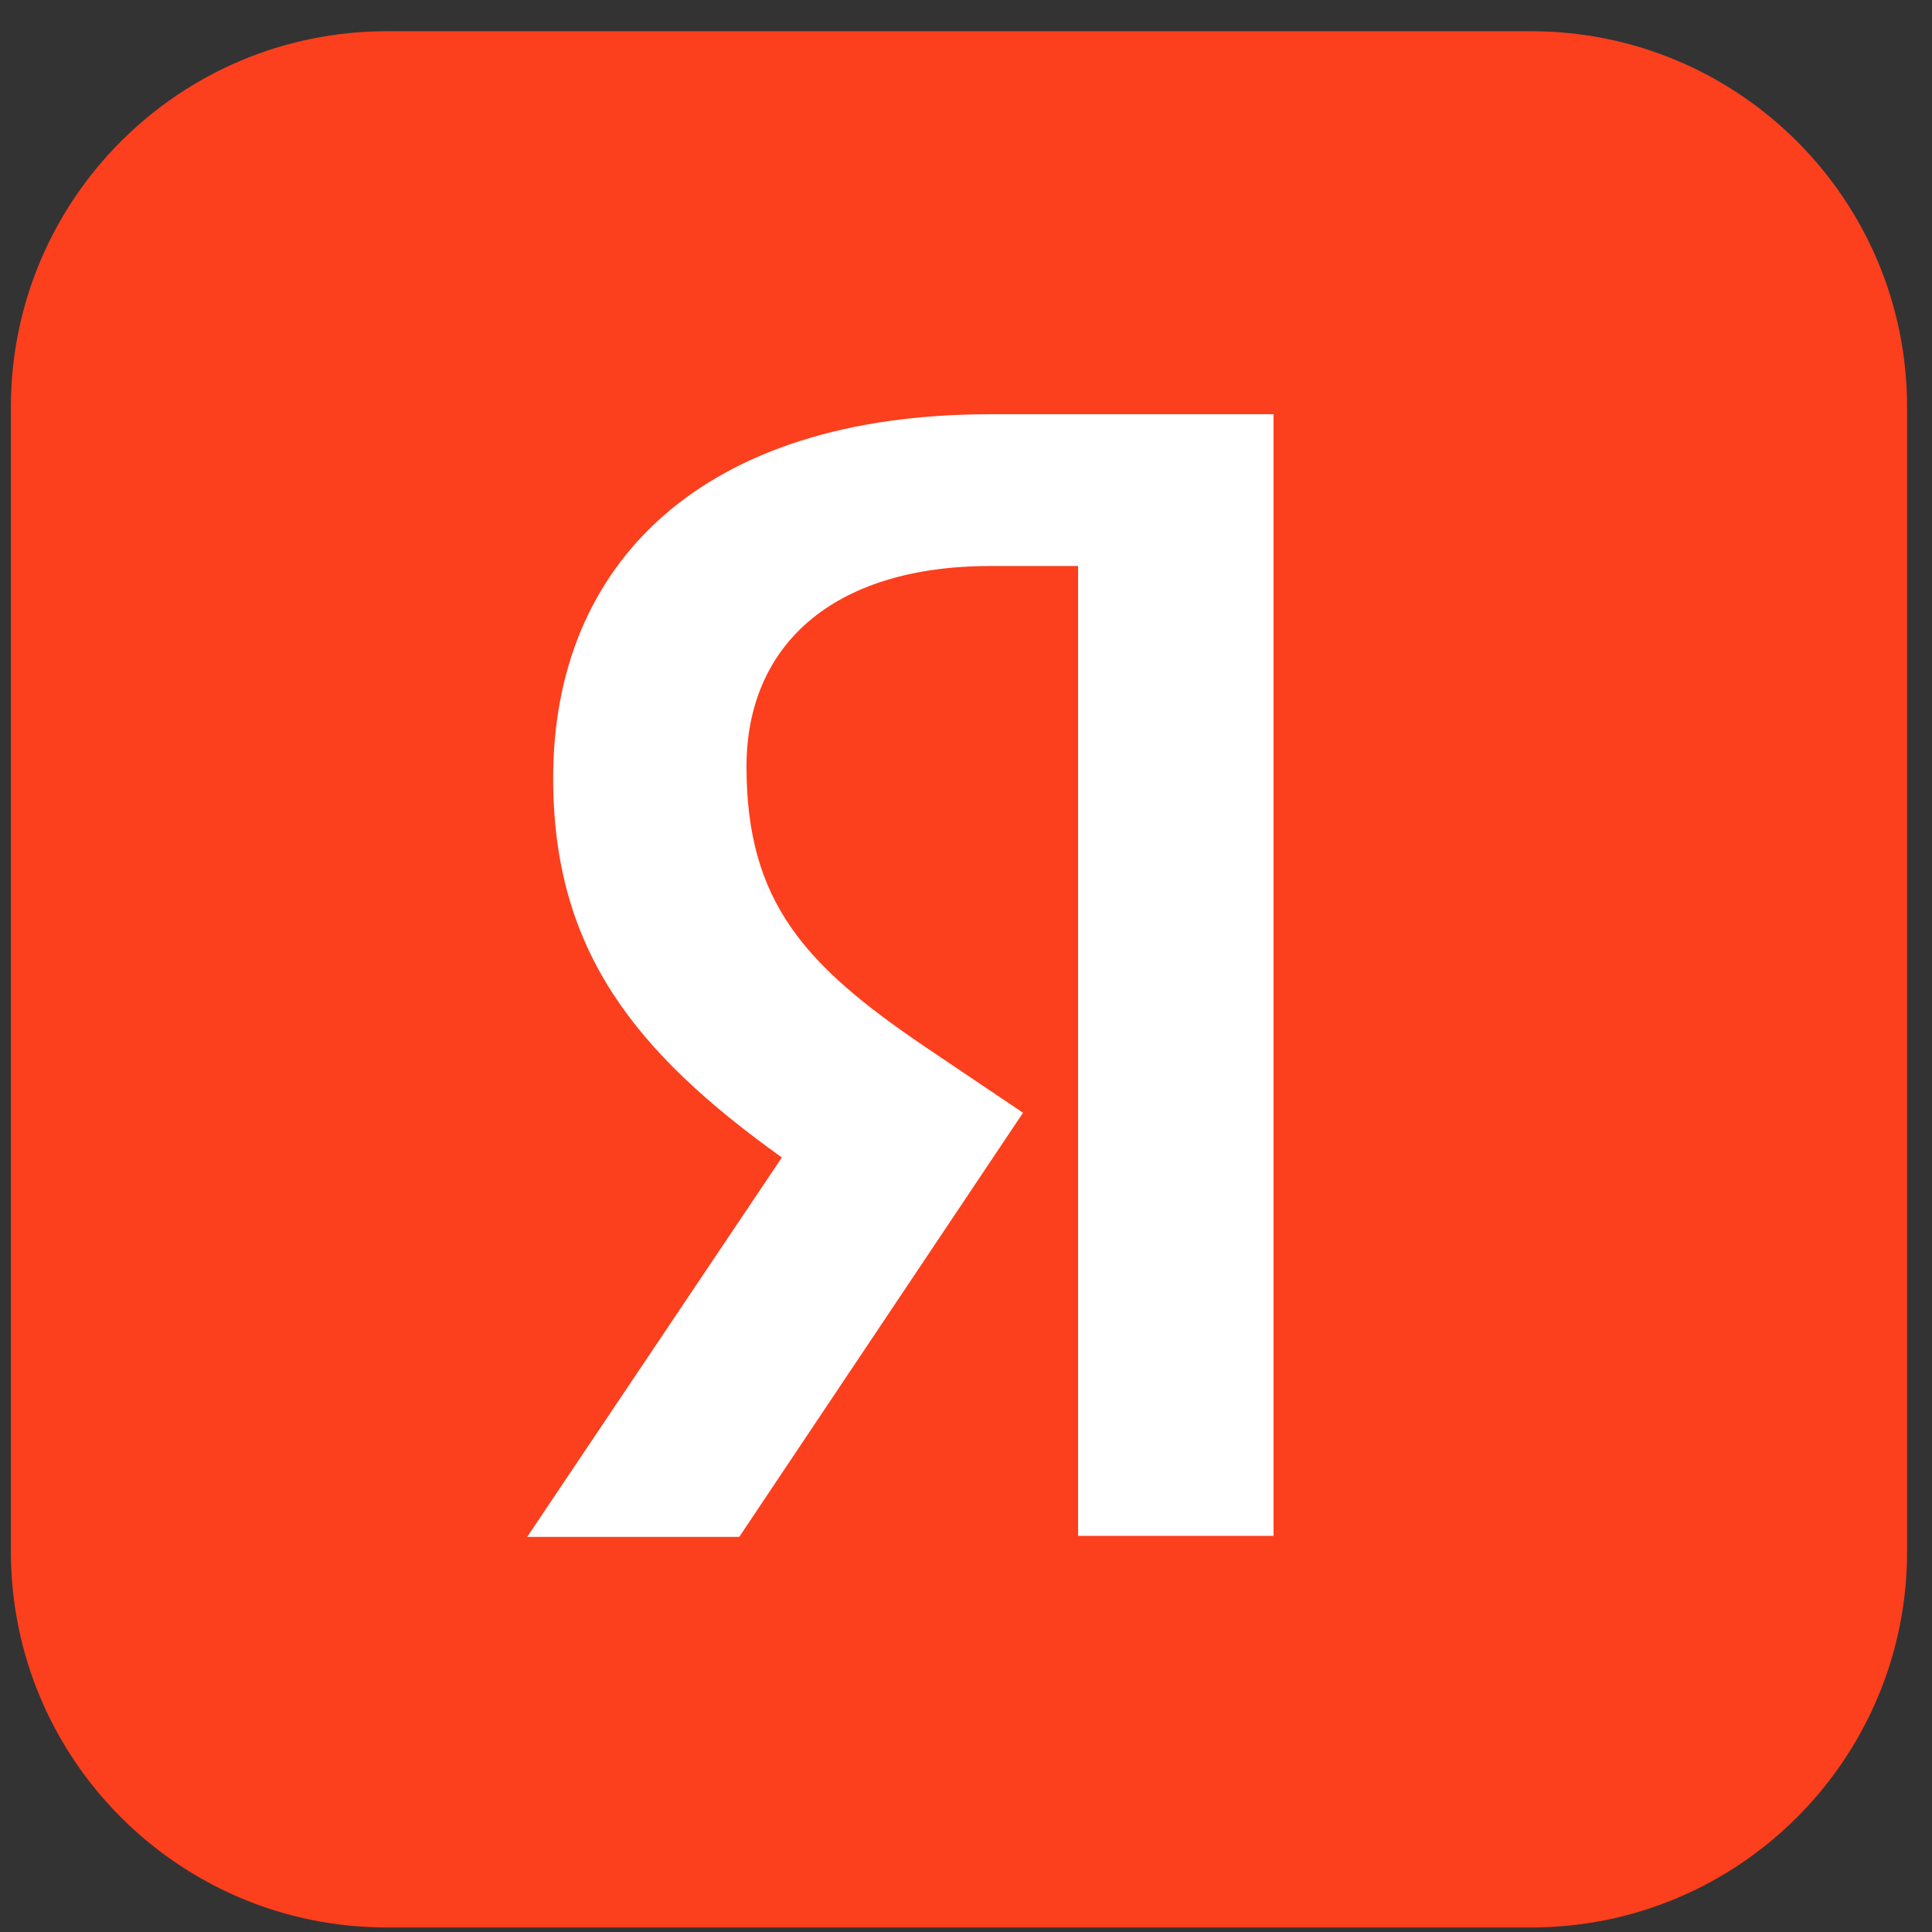 <svg width="54" height="54" viewBox="0 0 54 54" fill="none" xmlns="http://www.w3.org/2000/svg">
<rect x="0" y="0" width="54" height="54" fill="#333333" stroke="none"/>
<path d="M53.304 11.38C53.304 5.577 48.599 0.873 42.796 0.873H10.811C5.008 0.873 0.304 5.577 0.304 11.38V43.365C0.304 49.169 5.008 53.873 10.811 53.873H42.796C48.599 53.873 53.304 49.169 53.304 43.365V11.38Z" fill="#FC3F1D"/>
<path d="M30.133 15.82H27.693C23.218 15.82 20.865 18.086 20.865 21.427C20.865 25.204 22.492 26.977 25.833 29.243L28.594 31.102L20.662 42.957H14.734L21.853 32.352C17.756 29.417 15.461 26.57 15.461 21.747C15.461 15.704 19.674 11.578 27.664 11.578H35.596V42.928H30.133V15.82Z" fill="white"/>
</svg>
